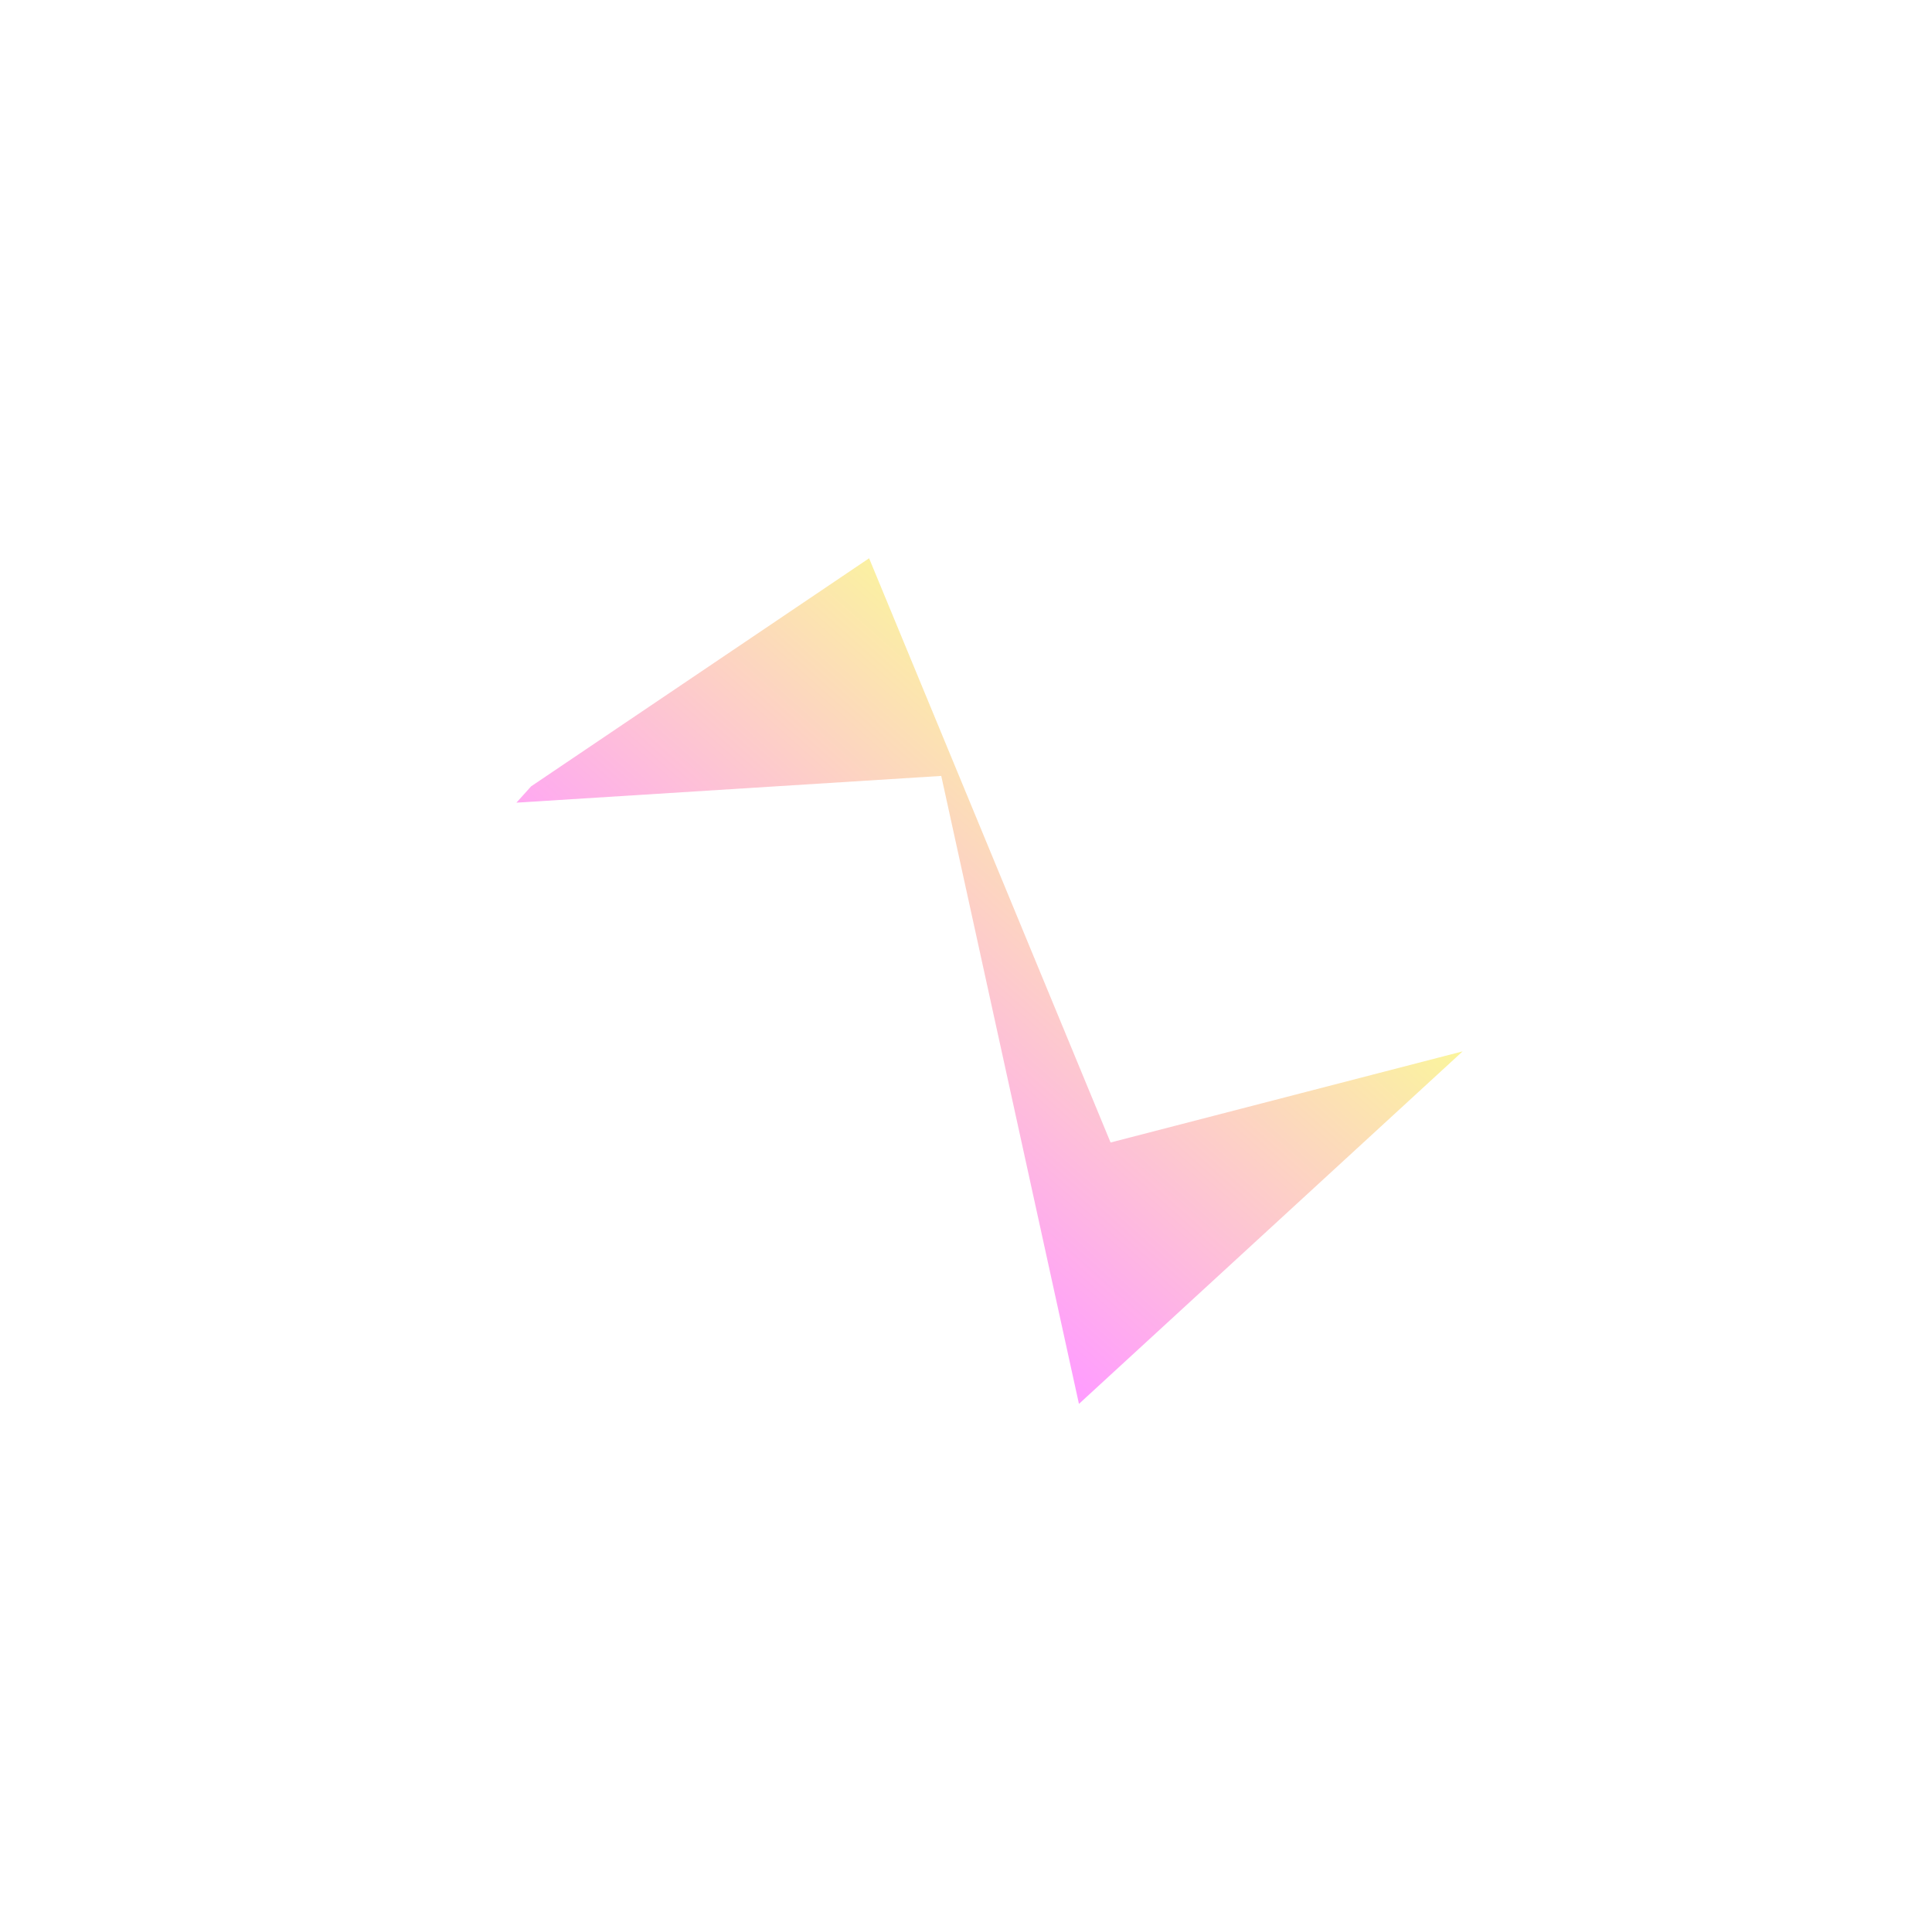 <svg xmlns="http://www.w3.org/2000/svg" xmlns:xlink="http://www.w3.org/1999/xlink" width="1231.501" height="1214.947" viewBox="0 0 1231.501 1214.947">
  <defs>
    <linearGradient id="linear-gradient" x1="0.5" x2="0.5" y2="1" gradientUnits="objectBoundingBox">
      <stop offset="0" stop-color="#f3e600"/>
      <stop offset="1" stop-color="#f0f"/>
    </linearGradient>
  </defs>
  <path id="Path_2335" data-name="Path 2335" d="M379.607,2005.96l62.834-252.173,363.538,173.719,127.911-193.333L902.473,2064.8,569.444,1826.1,379.607,2019.97Z" transform="translate(1398.697 -1243.57) rotate(42)" opacity="0.39" fill="url(#linear-gradient)"/>
</svg>
